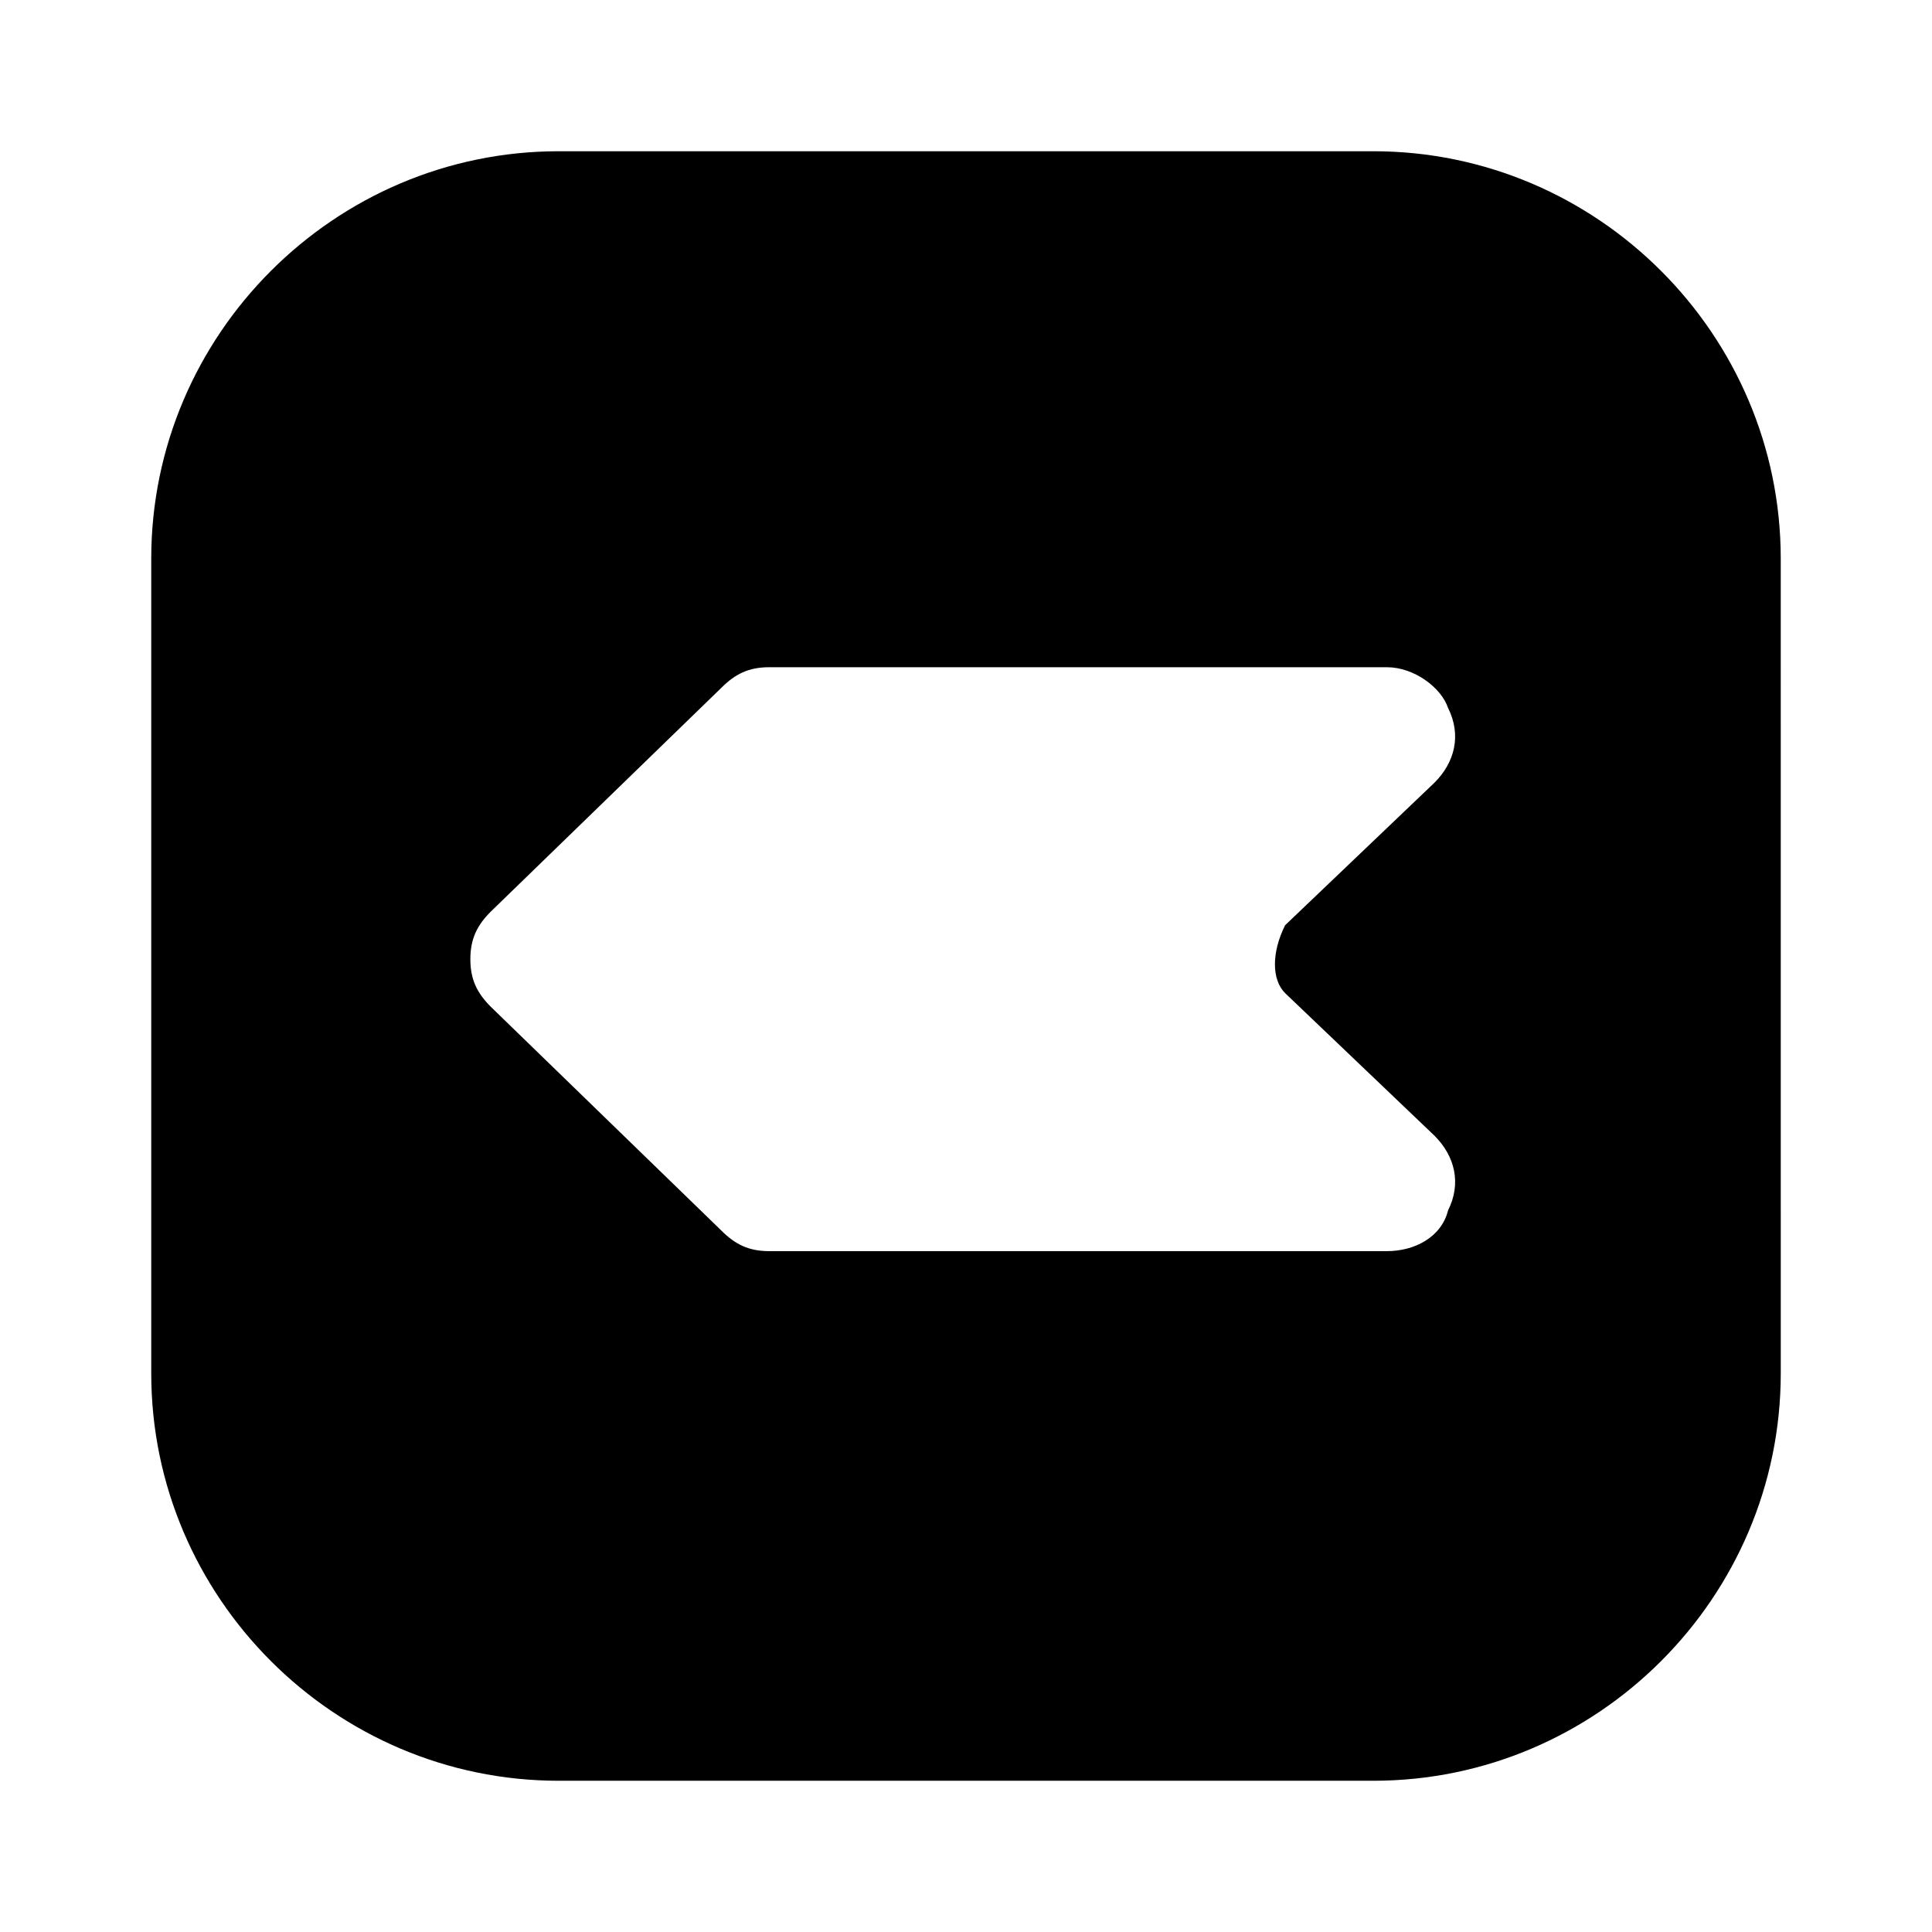 <?xml version="1.0" encoding="UTF-8"?>
<!-- Uploaded to: SVG Repo, www.svgrepo.com, Generator: SVG Repo Mixer Tools -->
<svg fill="#000000" width="800px" height="800px" version="1.1" viewBox="144 144 512 512" xmlns="http://www.w3.org/2000/svg">
 <path d="m507.96 184.08h-215.92c-59.379 0-107.96 48.578-107.96 107.96v215.92c0 59.379 48.582 107.96 107.96 107.96h215.92c59.379 0 107.96-48.582 107.96-107.96l-0.004-215.92c0-59.379-48.582-107.96-107.96-107.96zm-23.391 223.11 39.586 37.785c5.398 5.398 7.199 12.594 3.598 19.793-1.801 7.199-8.996 10.797-16.195 10.797h-163.74c-5.398 0-8.996-1.801-12.594-5.398l-61.176-59.379c-3.598-3.598-5.398-7.199-5.398-12.594 0-5.398 1.801-8.996 5.398-12.594l61.176-59.379c3.598-3.598 7.199-5.398 12.594-5.398h163.74c7.199 0 14.395 5.398 16.195 10.797 3.598 7.199 1.801 14.395-3.598 19.793l-39.586 37.785c-3.598 7.195-3.598 14.395 0 17.992z"/>
</svg>